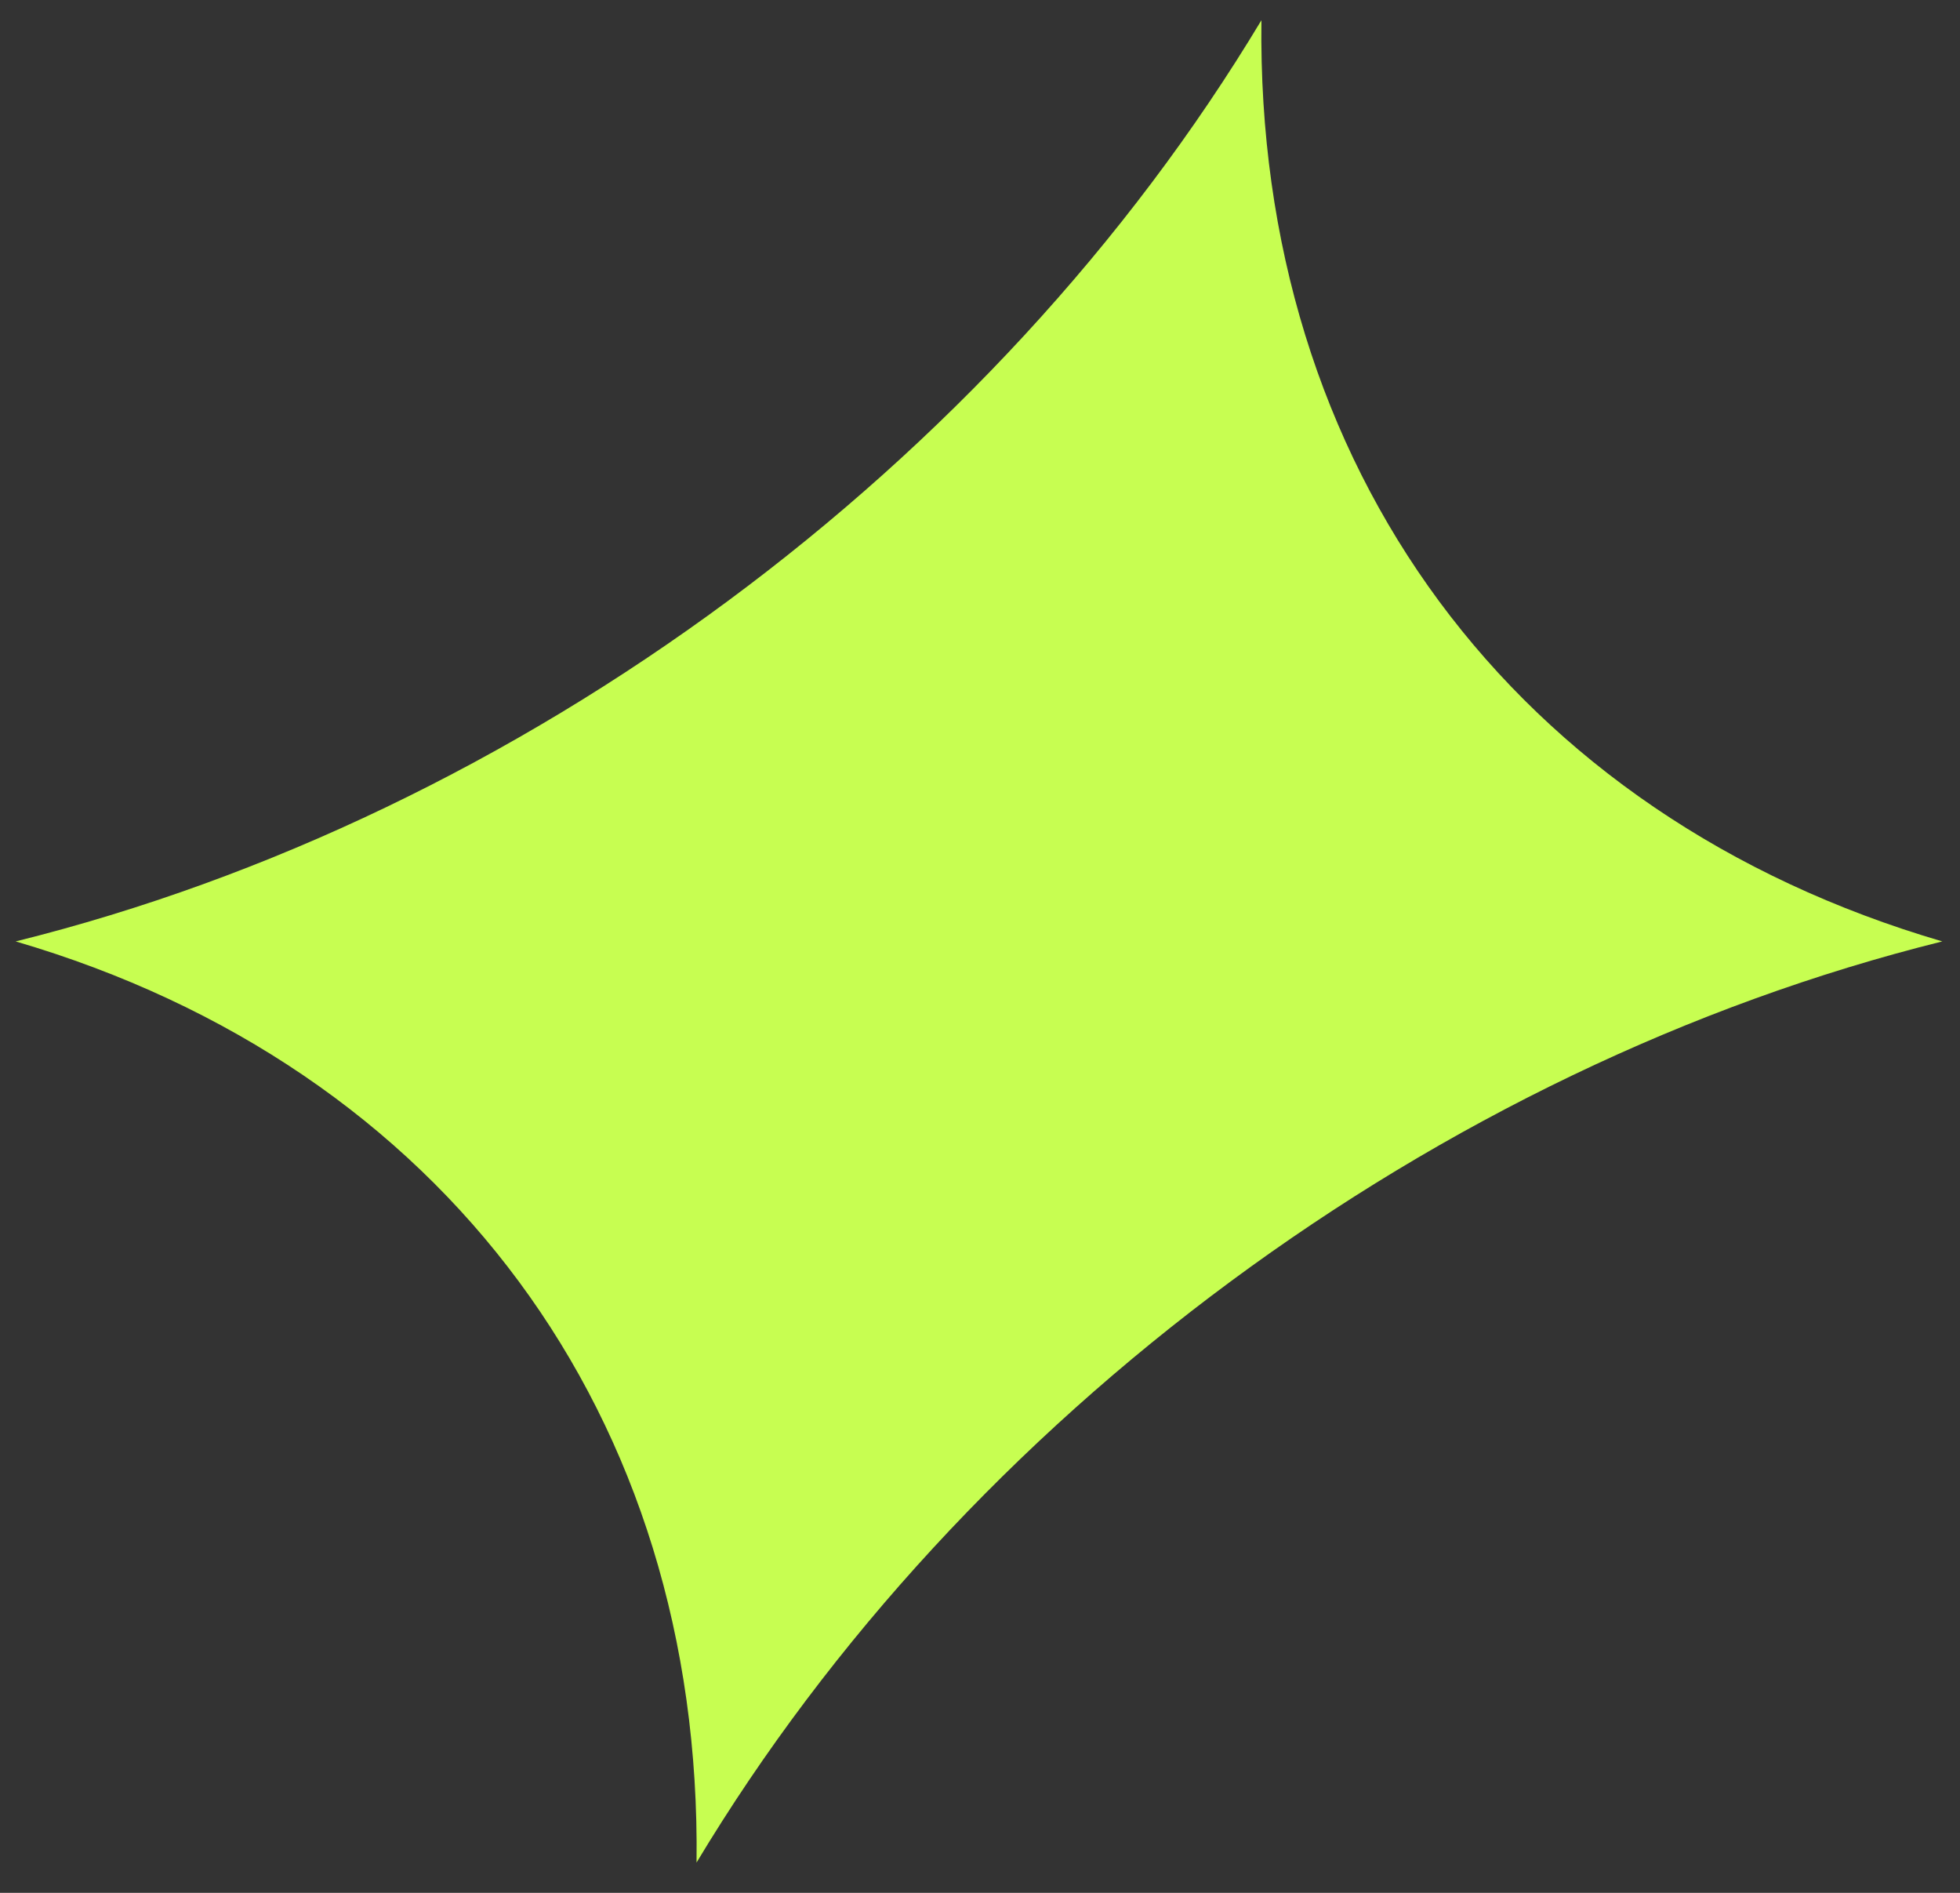 <svg width="29" height="28" viewBox="0 0 29 28" fill="none" xmlns="http://www.w3.org/2000/svg">
<rect x="0" y="0" width="29" height="28" fill="#333333" stroke="none"/>
<path d="M18.664 0.299C18.581 6.906 22.398 12.069 28.738 13.926C21.258 15.783 14.275 20.946 10.306 27.552C10.389 20.946 6.572 15.783 0.232 13.926C7.712 12.069 14.695 6.906 18.664 0.299Z" fill="#C7FE51"/>
</svg>
